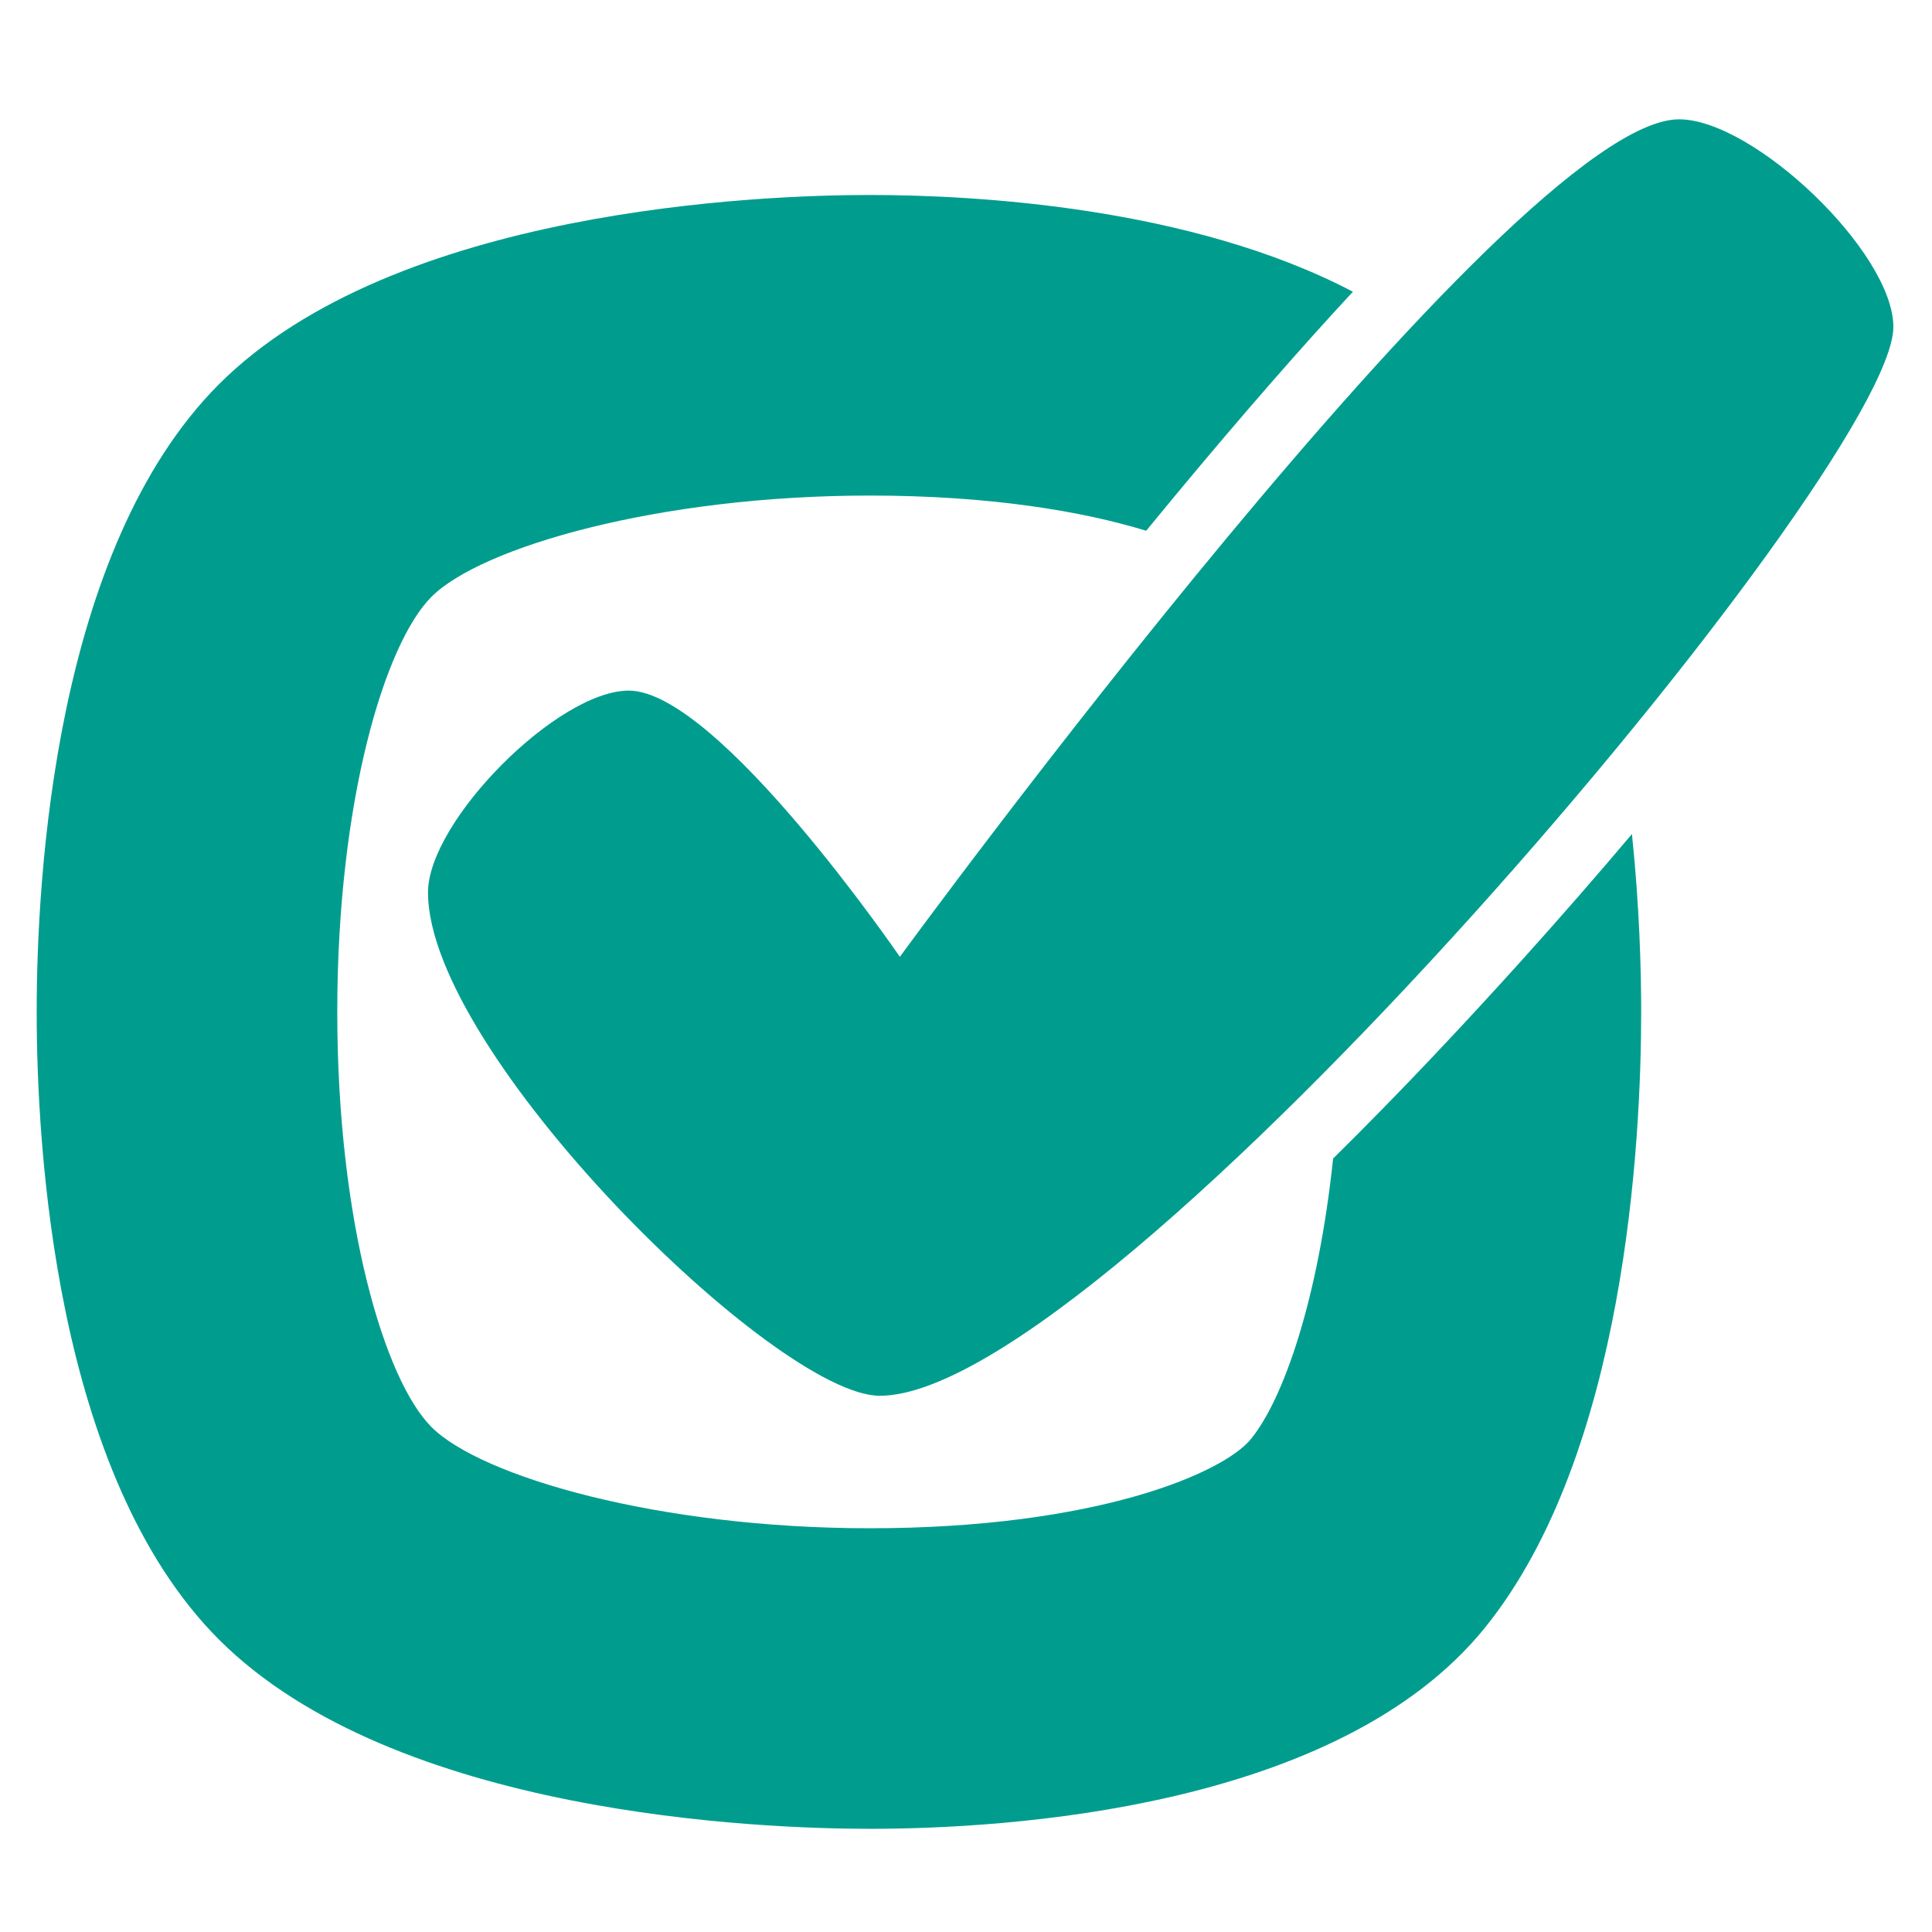 <svg xmlns="http://www.w3.org/2000/svg" xmlns:xlink="http://www.w3.org/1999/xlink" version="1.1" x="0px" y="0px" viewBox="0 0 100 100" enable-background="new 0 0 100 100" xml:space="preserve" aria-hidden="true" width="100px" height="100px" style="fill:url(#CerosGradient_idc5a2a3225);"><defs><linearGradient class="cerosgradient" data-cerosgradient="true" id="CerosGradient_idc5a2a3225" gradientUnits="userSpaceOnUse" x1="50%" y1="100%" x2="50%" y2="0%"><stop offset="0%" stop-color="#009D8E"/><stop offset="100%" stop-color="#009D8E"/></linearGradient><linearGradient/></defs><path d="M78.797,49.67c-3.038,3.373-6.381,6.93-9.795,10.294c-0.767,7.264-2.554,12.418-4.245,14.509  c-1.445,1.791-8.083,4.629-19.737,4.629c-10.921,0-20.109-2.663-22.686-5.238c-2.423-2.424-4.877-10.585-4.877-21.487  c0-10.905,2.455-19.063,4.877-21.488c2.577-2.575,11.765-5.239,22.686-5.239c6.195,0,10.974,0.802,14.306,1.822  c0.499-0.609,1.002-1.219,1.508-1.83c3.523-4.239,6.559-7.706,9.192-10.542c-8.412-4.417-19.646-5.008-25.006-5.008  c-5.605,0-24.595,0.708-33.686,9.796c-8.516,8.516-9.435,25.556-9.435,32.488c0,6.93,0.919,23.971,9.435,32.488  c9.091,9.089,28.081,9.795,33.686,9.795c7.044,0,24.249-1.015,31.839-10.408c7.301-9.033,8.088-25.302,8.088-31.875  c0-2.197-0.089-5.478-0.478-9.206C82.64,45.333,80.739,47.515,78.797,49.67z" style="fill:url(#CerosGradient_idc5a2a3225);"/><path d="M22.154,46.188C22.141,54.5,40.145,72.245,45.538,72.245C57.431,72.245,98,24.316,98,16.922  c0-3.862-7.23-10.746-11.091-10.746c-8.665,0-40.333,43.349-40.333,43.349s-9.419-13.776-14.03-13.779  C28.862,35.744,22.159,42.505,22.154,46.188z" style="fill:url(#CerosGradient_idc5a2a3225);"/></svg>